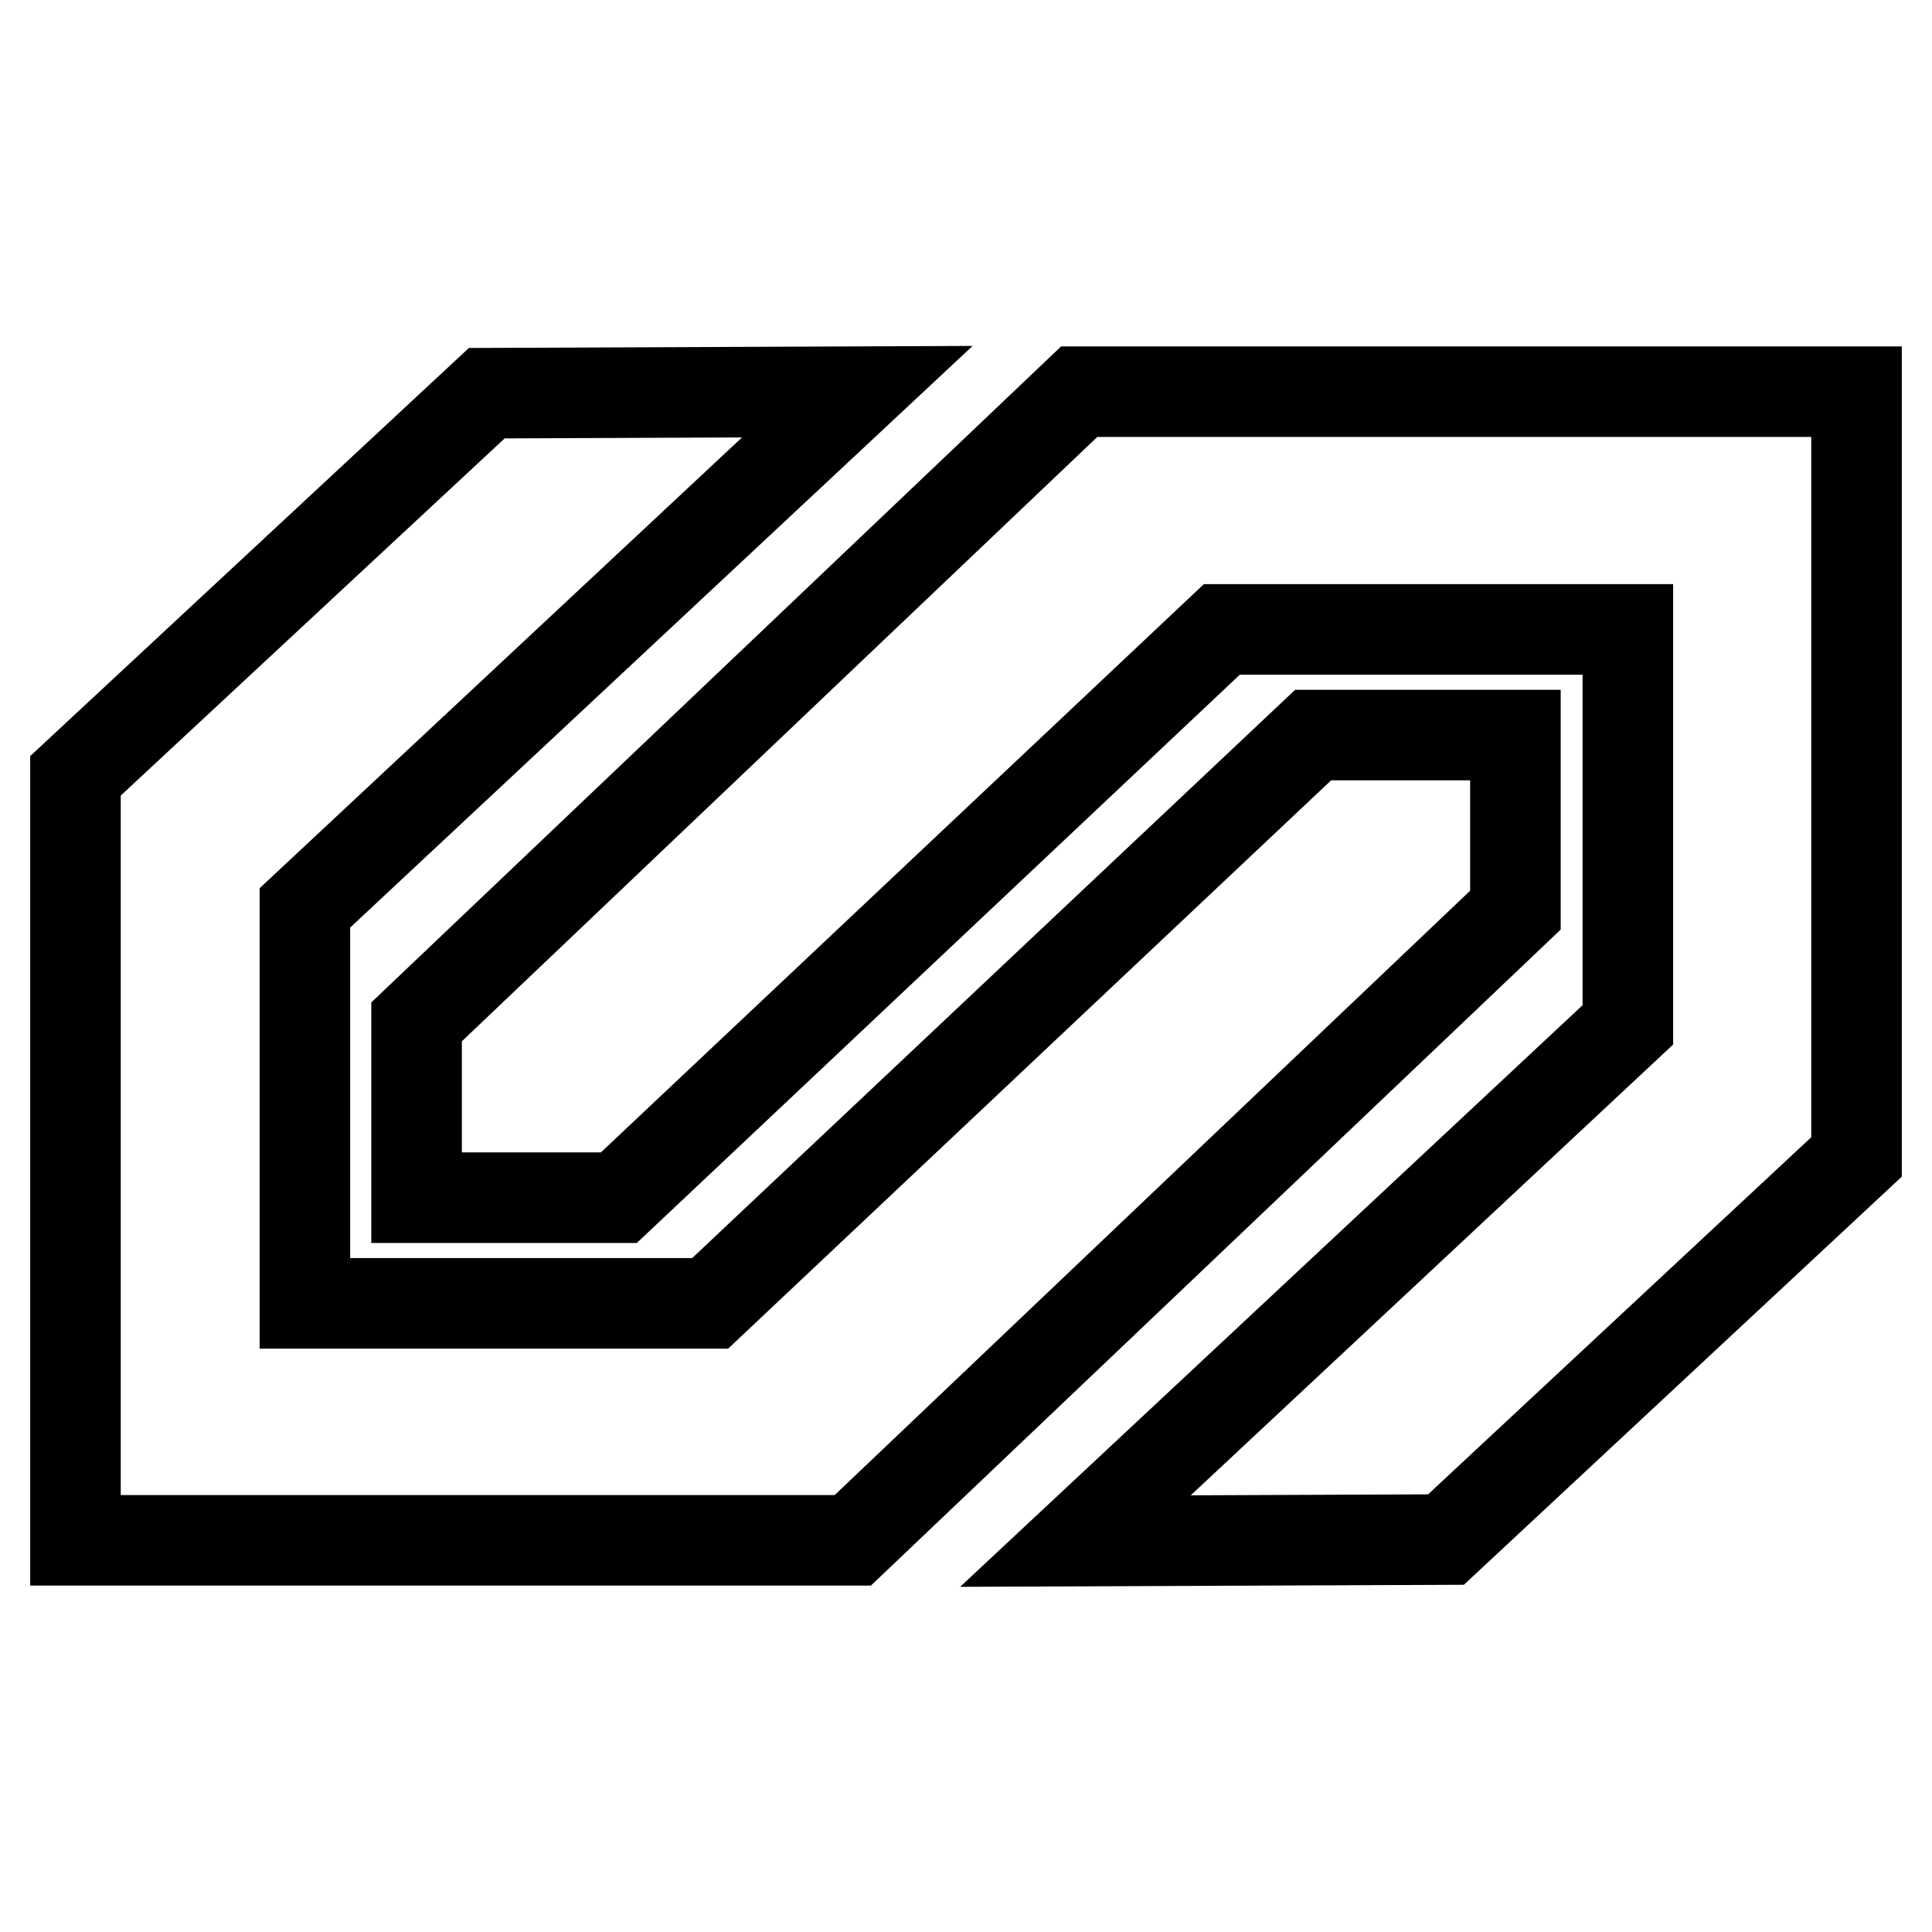 <?xml version="1.0" encoding="utf-8"?>
<!-- Svg Vector Icons : http://www.onlinewebfonts.com/icon -->
<!DOCTYPE svg PUBLIC "-//W3C//DTD SVG 1.1//EN" "http://www.w3.org/Graphics/SVG/1.1/DTD/svg11.dtd">
<svg version="1.1" xmlns="http://www.w3.org/2000/svg" xmlns:xlink="http://www.w3.org/1999/xlink" x="0px" y="0px" viewBox="0 0 256 256" enable-background="new 0 0 256 256" xml:space="preserve">
<g> <path stroke-width="12" fill-opacity="0" stroke="#000000"  d="M200.8,97.4l-26.8,0l-79.9,75.3H40.4v-52.4l73.2-68.4l-49.1,0.2L10,102.8v101.3h103l87.8-83.5L200.8,97.4z  M143,51.9l-87.8,83.5l0,23.3l26.8,0l79.9-75.3h53.8v52.4l-73.2,68.4l49.1-0.2l54.4-50.7V51.9H143z"/></g>
</svg>